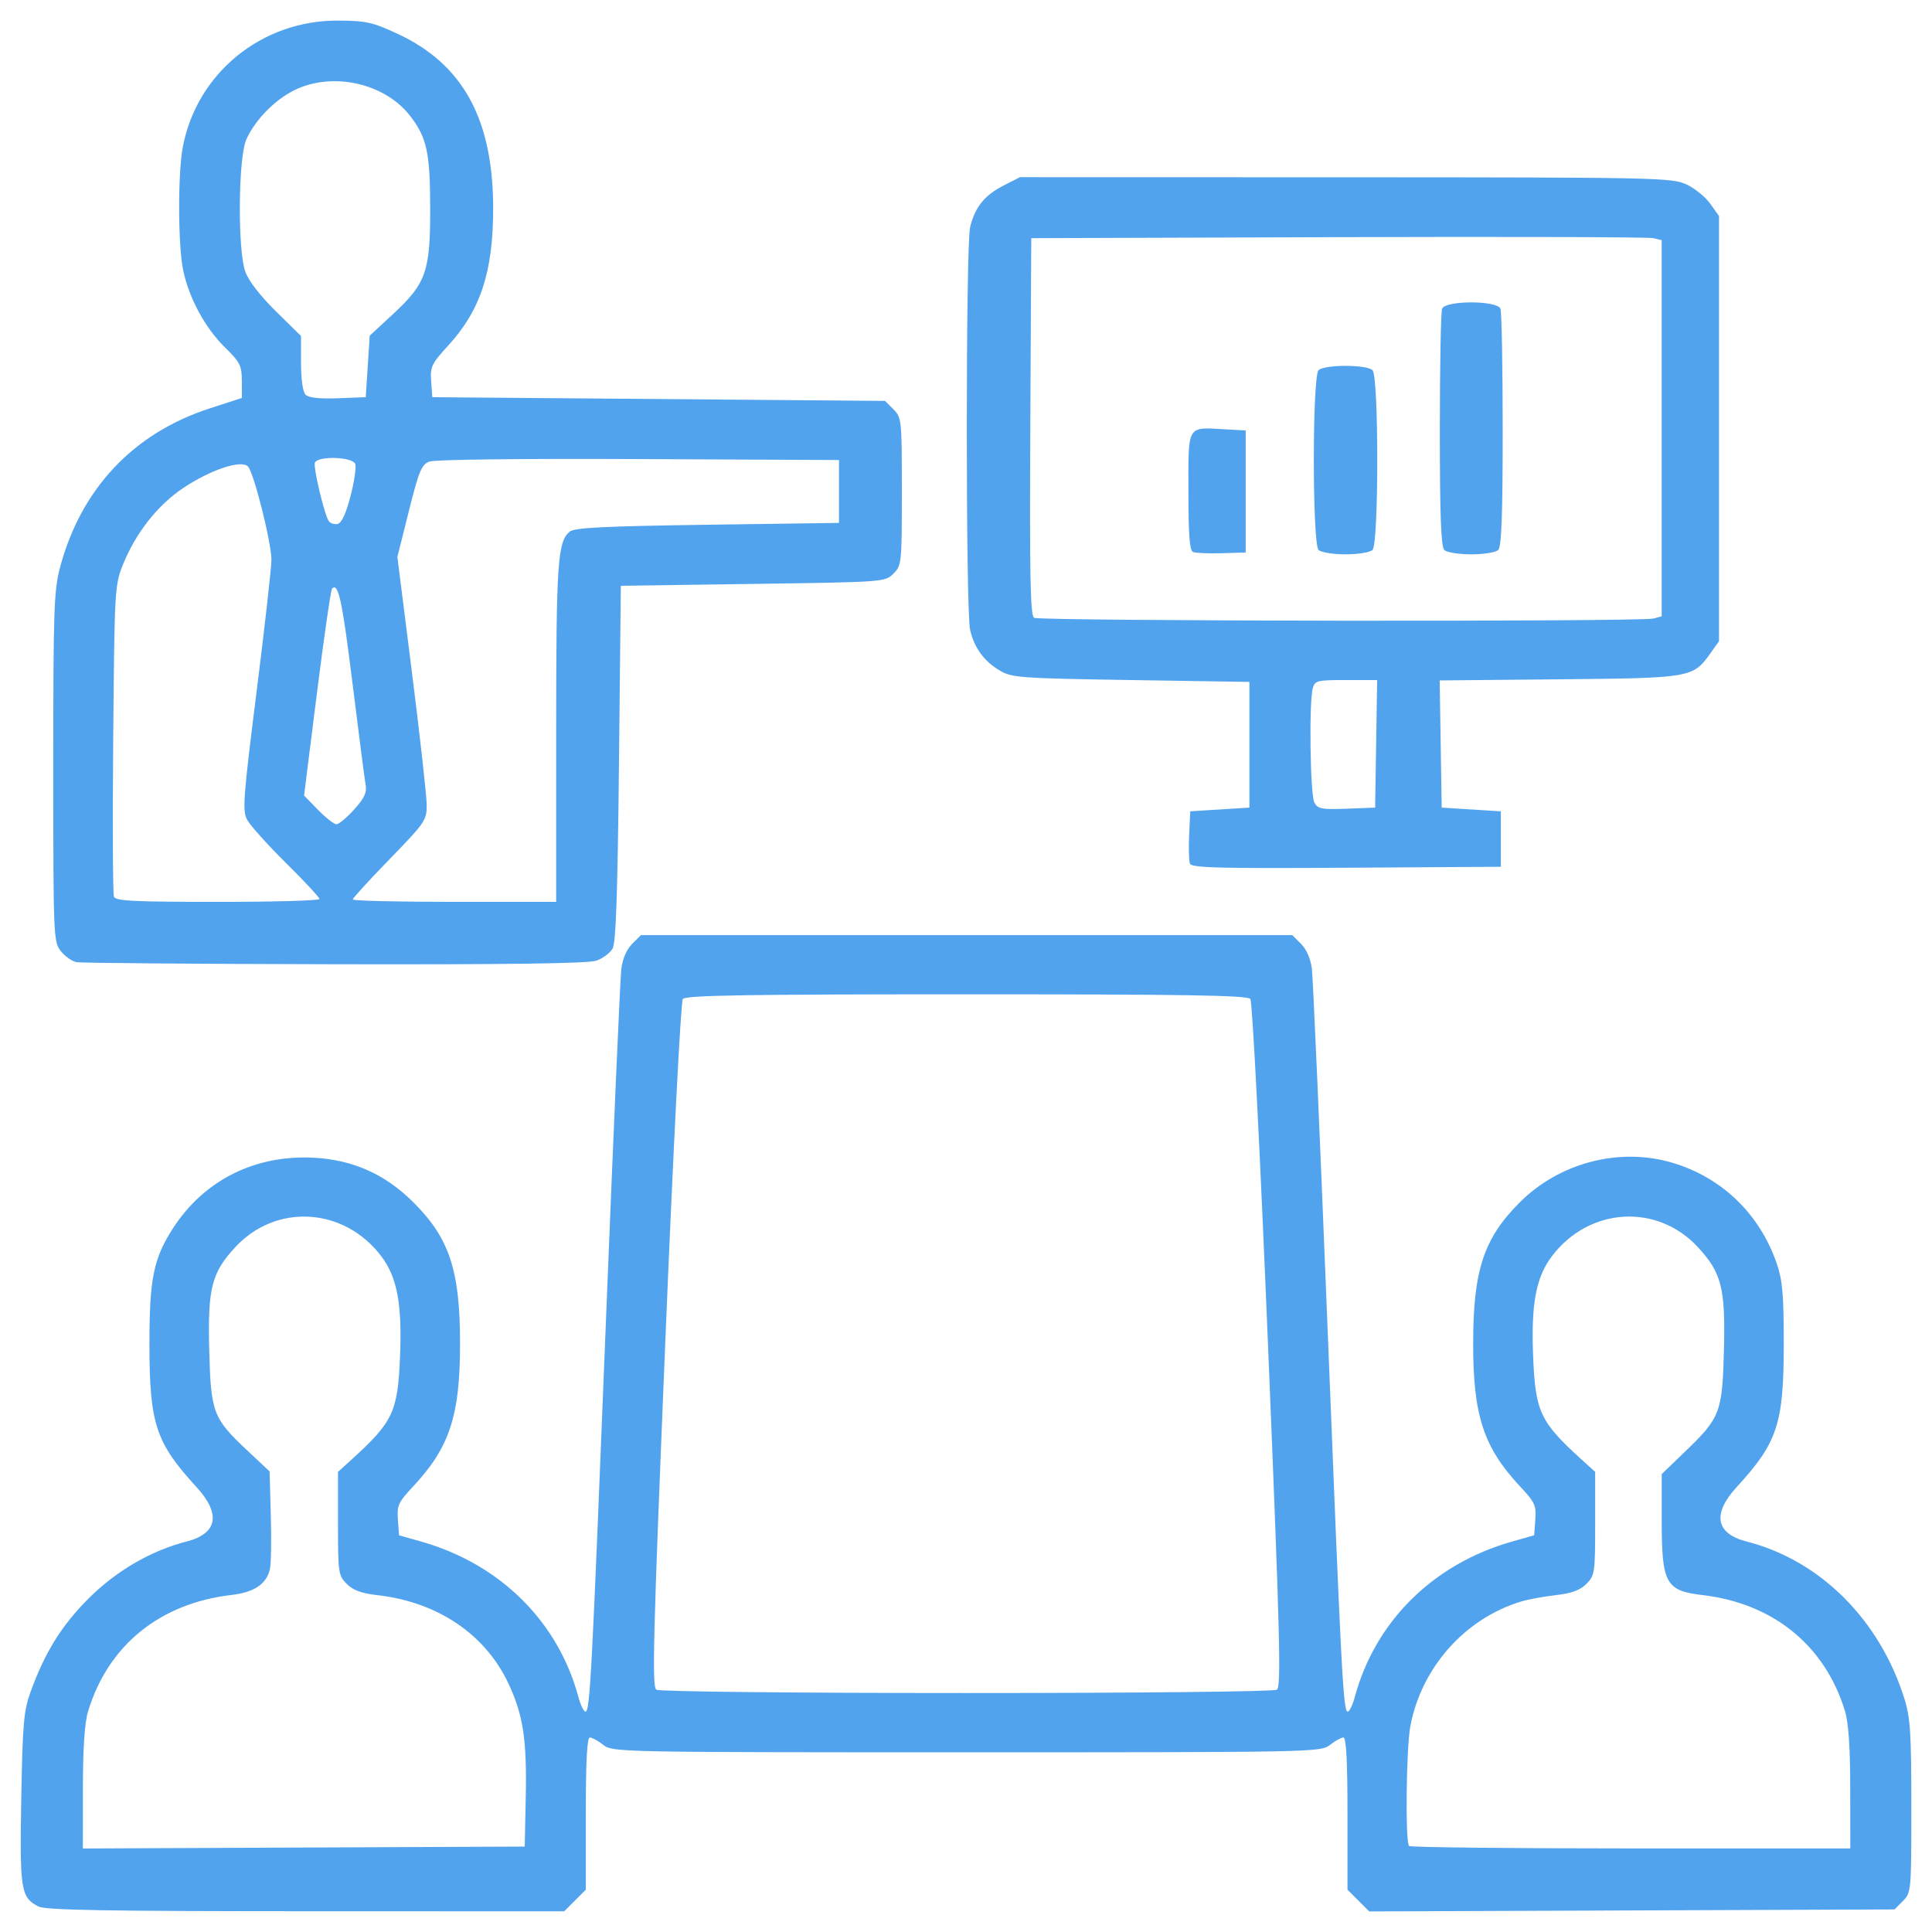 <?xml version="1.0" encoding="UTF-8" standalone="no"?>
<!-- Created with Inkscape (http://www.inkscape.org/) -->

<svg
   xmlns:dc="http://purl.org/dc/elements/1.1/"
   xmlns:cc="http://creativecommons.org/ns#"
   xmlns:rdf="http://www.w3.org/1999/02/22-rdf-syntax-ns#"
   xmlns:svg="http://www.w3.org/2000/svg"
   xmlns="http://www.w3.org/2000/svg"
   xmlns:sodipodi="http://sodipodi.sourceforge.net/DTD/sodipodi-0.dtd"
   xmlns:inkscape="http://www.inkscape.org/namespaces/inkscape"
   width="512"
   height="512"
   viewBox="0 0 135.467 135.467"
   version="1.1"
   id="svg8"
   inkscape:version="0.92.5 (2060ec1f9f, 2020-04-08)"
   sodipodi:docname="meeting.svg">
  <defs
     id="defs2" />
  <sodipodi:namedview
     id="base"
     pagecolor="#ffffff"
     bordercolor="#666666"
     borderopacity="1.0"
     inkscape:pageopacity="0.0"
     inkscape:pageshadow="2"
     inkscape:zoom="0.31978574"
     inkscape:cx="-402.96797"
     inkscape:cy="423.42848"
     inkscape:document-units="mm"
     inkscape:current-layer="layer1"
     showgrid="false"
     units="px"
     inkscape:window-width="1366"
     inkscape:window-height="704"
     inkscape:window-x="0"
     inkscape:window-y="27"
     inkscape:window-maximized="1" />
  <g
     inkscape:label="Layer 1"
     inkscape:groupmode="layer"
     id="layer1"
     transform="translate(0,-161.533)">
    <path
       inkscape:connector-curvature="0"
       id="path2099"
       d="m 2.705,295.215 c -1.246,-0.63 -1.328,-1.142 -1.214,-7.574 0.092,-5.23 0.172,-6.147 0.647,-7.463 1.005,-2.782 2.183,-4.678 4.087,-6.578 1.93,-1.925 4.369,-3.341 6.845,-3.976 2.193,-0.561 2.441,-1.934 0.695,-3.837 -2.853,-3.109 -3.287,-4.433 -3.287,-10.035 0,-4.55 0.287,-5.971 1.632,-8.065 2.178,-3.393 5.759,-5.195 9.894,-4.978 2.744,0.144 5.019,1.164 6.99,3.135 2.524,2.524 3.263,4.767 3.263,9.908 0,5.053 -0.731,7.272 -3.303,10.022 -1.023,1.094 -1.128,1.323 -1.055,2.312 l 0.081,1.098 1.556,0.441 c 5.525,1.568 9.594,5.595 11.025,10.911 0.15,0.557 0.371,1.012 0.491,1.012 0.318,0 0.441,-2.369 1.454,-27.87 0.504,-12.691 0.981,-23.584 1.059,-24.208 0.088,-0.708 0.373,-1.366 0.757,-1.75 l 0.616,-0.616 h 22.838 22.838 l 0.616,0.616 c 0.384,0.384 0.669,1.042 0.757,1.75 0.078,0.624 0.554,11.518 1.059,24.208 1.013,25.501 1.137,27.87 1.454,27.87 0.12,0 0.341,-0.456 0.491,-1.012 1.432,-5.317 5.5,-9.343 11.025,-10.911 l 1.556,-0.441 0.081,-1.098 c 0.073,-0.989 -0.032,-1.218 -1.055,-2.312 -2.572,-2.75 -3.303,-4.968 -3.303,-10.022 0,-5.141 0.738,-7.383 3.263,-9.908 2.772,-2.772 6.935,-3.87 10.631,-2.803 3.502,1.011 6.188,3.585 7.392,7.085 0.404,1.173 0.492,2.181 0.492,5.626 0,5.602 -0.434,6.926 -3.287,10.035 -1.746,1.903 -1.498,3.276 0.695,3.837 5.145,1.317 9.316,5.476 11.05,11.016 0.418,1.334 0.487,2.411 0.487,7.576 0,5.919 -0.01,6.03 -0.59,6.611 l -0.59,0.591 -18.415,0.07 -18.415,0.07 -0.763,-0.763 -0.763,-0.763 v -5.335 c 0,-3.684 -0.088,-5.335 -0.283,-5.335 -0.156,0 -0.58,0.233 -0.942,0.519 -0.649,0.51 -1.052,0.519 -25.478,0.519 -24.426,0 -24.829,-0.008 -25.478,-0.519 -0.363,-0.285 -0.787,-0.519 -0.942,-0.519 -0.196,0 -0.283,1.651 -0.283,5.335 v 5.335 l -0.758,0.758 -0.758,0.758 -18.103,-0.004 c -14,-0.003 -18.249,-0.077 -18.746,-0.329 z m 34.16,-7.668 c 0.084,-4.022 -0.179,-5.758 -1.204,-7.949 -1.627,-3.478 -4.975,-5.738 -9.209,-6.218 -1.104,-0.125 -1.695,-0.342 -2.139,-0.786 -0.586,-0.586 -0.613,-0.772 -0.613,-4.234 v -3.62 l 0.95,-0.864 c 2.914,-2.649 3.24,-3.341 3.399,-7.215 0.153,-3.704 -0.201,-5.583 -1.331,-7.065 -2.61,-3.423 -7.373,-3.704 -10.231,-0.604 -1.654,1.794 -1.926,2.872 -1.816,7.188 0.112,4.391 0.265,4.799 2.641,7.031 l 1.591,1.494 0.087,3.131 c 0.048,1.722 0.017,3.409 -0.068,3.748 -0.26,1.038 -1.111,1.601 -2.696,1.785 -5.015,0.584 -8.644,3.528 -10.047,8.149 -0.247,0.814 -0.364,2.547 -0.366,5.412 l -0.003,4.215 15.491,-0.067 15.491,-0.067 z m 92.869,-0.619 c -0.002,-2.864 -0.119,-4.596 -0.366,-5.41 -1.397,-4.604 -5.036,-7.566 -10.003,-8.144 -2.563,-0.298 -2.85,-0.822 -2.85,-5.192 v -3.29 l 1.651,-1.589 c 2.462,-2.369 2.6,-2.731 2.712,-7.125 0.11,-4.316 -0.162,-5.393 -1.816,-7.188 -2.857,-3.1 -7.62,-2.819 -10.231,0.604 -1.13,1.482 -1.484,3.36 -1.331,7.065 0.16,3.874 0.486,4.566 3.399,7.215 l 0.95,0.864 v 3.62 c 0,3.461 -0.027,3.647 -0.613,4.234 -0.444,0.444 -1.035,0.661 -2.139,0.786 -0.839,0.095 -1.934,0.296 -2.433,0.447 -3.94,1.191 -6.993,4.62 -7.772,8.731 -0.293,1.544 -0.365,8.138 -0.092,8.411 0.095,0.095 7.095,0.173 15.555,0.173 h 15.383 z m -40.205,-6.916 c 0.314,-0.199 0.225,-3.661 -0.619,-24.172 -0.564,-13.708 -1.094,-24.079 -1.24,-24.264 -0.2,-0.254 -4.492,-0.324 -19.895,-0.324 -15.403,0 -19.695,0.07 -19.895,0.324 -0.146,0.186 -0.676,10.556 -1.24,24.264 -0.844,20.511 -0.933,23.973 -0.619,24.172 0.207,0.131 9.637,0.232 21.755,0.232 12.118,0 21.547,-0.1 21.755,-0.232 z M 5.362,228.996 c -0.318,-0.061 -0.814,-0.411 -1.102,-0.777 -0.509,-0.647 -0.524,-1.018 -0.524,-12.898 0,-11.094 0.045,-12.4 0.481,-14.03 1.469,-5.49 5.134,-9.381 10.473,-11.117 l 2.269,-0.738 -0.002,-1.193 c -0.002,-1.075 -0.12,-1.309 -1.193,-2.36 -1.377,-1.349 -2.503,-3.427 -2.92,-5.392 -0.363,-1.71 -0.38,-6.771 -0.029,-8.637 0.977,-5.19 5.532,-8.904 10.885,-8.877 1.959,0.01 2.421,0.112 4.159,0.917 4.607,2.135 6.72,5.992 6.72,12.268 0,4.418 -0.883,7.117 -3.135,9.58 -1.186,1.298 -1.287,1.507 -1.213,2.528 l 0.08,1.113 15.872,0.13 15.872,0.13 0.59,0.591 c 0.575,0.575 0.59,0.726 0.59,5.761 0,5.034 -0.015,5.186 -0.59,5.761 -0.587,0.587 -0.641,0.591 -9.852,0.72 l -9.262,0.13 -0.13,12.444 c -0.095,9.162 -0.214,12.591 -0.448,13 -0.175,0.306 -0.688,0.685 -1.141,0.843 -0.573,0.2 -6.135,0.276 -18.348,0.251 -9.639,-0.019 -17.786,-0.086 -18.104,-0.147 z m 17.041,-4.425 c 0,-0.11 -1.058,-1.247 -2.352,-2.528 -1.294,-1.28 -2.52,-2.646 -2.726,-3.036 -0.336,-0.636 -0.269,-1.549 0.667,-8.982 0.573,-4.551 1.041,-8.703 1.041,-9.227 0,-1.228 -1.233,-6.132 -1.648,-6.557 -0.476,-0.487 -2.618,0.228 -4.55,1.518 -1.787,1.193 -3.338,3.171 -4.224,5.388 -0.565,1.413 -0.585,1.776 -0.672,12.176 -0.049,5.896 -0.027,10.883 0.05,11.083 0.115,0.3 1.392,0.364 7.277,0.364 3.926,0 7.138,-0.09 7.138,-0.2 z m 16.594,-11.661 c 0.002,-11.942 0.099,-13.395 0.95,-14.101 0.333,-0.276 2.408,-0.38 9.653,-0.482 l 9.229,-0.13 v -2.204 -2.204 l -14.042,-0.067 c -8.201,-0.039 -14.306,0.033 -14.676,0.174 -0.554,0.211 -0.735,0.645 -1.441,3.464 l -0.807,3.223 1.027,8.14 c 0.565,4.477 1.028,8.643 1.029,9.258 0.002,1.067 -0.117,1.24 -2.59,3.783 -1.426,1.466 -2.593,2.742 -2.593,2.836 0,0.094 3.208,0.171 7.13,0.171 h 7.13 l 0.002,-11.861 z m -14.167,5.385 c 0.729,-0.807 0.904,-1.188 0.805,-1.75 -0.07,-0.395 -0.482,-3.576 -0.915,-7.07 -0.725,-5.851 -0.996,-7.112 -1.434,-6.674 -0.089,0.089 -0.568,3.391 -1.064,7.338 l -0.902,7.176 0.983,1.006 c 0.54,0.553 1.12,1.006 1.289,1.006 0.168,0 0.726,-0.464 1.238,-1.032 z m -0.255,-21.966 c 0.268,-1.024 0.417,-2.044 0.332,-2.266 -0.195,-0.509 -2.662,-0.578 -2.829,-0.079 -0.115,0.343 0.646,3.554 0.963,4.068 0.103,0.167 0.38,0.266 0.617,0.221 0.293,-0.056 0.584,-0.673 0.916,-1.945 z m 1.209,-9.103 0.14,-2.157 1.595,-1.476 c 2.36,-2.184 2.652,-3.004 2.645,-7.433 -0.006,-3.925 -0.227,-4.955 -1.387,-6.476 -1.703,-2.233 -5.199,-3.099 -7.872,-1.95 -1.479,0.636 -2.985,2.123 -3.638,3.593 -0.562,1.263 -0.612,7.706 -0.072,9.239 0.228,0.647 1.031,1.691 2.139,2.782 l 1.774,1.746 v 1.898 c 0,1.163 0.124,2.022 0.321,2.219 0.213,0.213 0.976,0.296 2.269,0.246 l 1.948,-0.075 z m 57.654,34.864 c -0.075,-0.195 -0.101,-1.1 -0.058,-2.012 l 0.078,-1.658 2.074,-0.13 2.074,-0.13 v -4.407 -4.407 l -8.296,-0.13 c -7.698,-0.12 -8.36,-0.167 -9.177,-0.648 -1.133,-0.667 -1.817,-1.597 -2.112,-2.872 -0.308,-1.326 -0.308,-26.893 0,-28.219 0.325,-1.399 1.005,-2.25 2.35,-2.937 l 1.142,-0.583 22.825,0.006 c 21.698,0.005 22.877,0.029 23.887,0.488 0.584,0.265 1.343,0.875 1.685,1.355 l 0.623,0.873 v 14.907 14.907 l -0.604,0.847 c -1.224,1.717 -1.346,1.738 -10.615,1.824 l -8.367,0.078 0.071,4.459 0.071,4.459 2.074,0.13 2.074,0.13 v 1.944 1.944 l -10.831,0.068 c -8.964,0.056 -10.854,0.007 -10.967,-0.287 z m 13.054,-8.401 0.071,-4.472 h -2.18 c -2.041,0 -2.189,0.037 -2.336,0.583 -0.269,1.002 -0.179,7.458 0.111,8 0.242,0.453 0.504,0.503 2.269,0.437 l 1.994,-0.075 z m 19.438,-8.784 0.583,-0.156 V 191.56 178.373 l -0.583,-0.141 c -0.321,-0.078 -10.267,-0.109 -22.102,-0.07 l -21.518,0.071 -0.067,13.205 c -0.053,10.392 0.002,13.25 0.259,13.413 0.375,0.238 42.545,0.289 43.428,0.052 z m -32.278,-4.669 c -0.24,-0.101 -0.324,-1.206 -0.324,-4.258 0,-4.726 -0.137,-4.497 2.606,-4.341 l 1.412,0.08 v 4.278 4.278 l -1.685,0.05 c -0.927,0.027 -1.831,-0.011 -2.009,-0.086 z m 8.802,-0.145 c -0.442,-0.442 -0.442,-12.158 0,-12.6 0.406,-0.406 3.379,-0.406 3.785,0 0.442,0.442 0.442,12.158 0,12.6 -0.174,0.174 -1.008,0.311 -1.893,0.311 -0.884,0 -1.719,-0.137 -1.893,-0.311 z m 8.815,0 c -0.229,-0.229 -0.311,-2.455 -0.311,-8.405 0,-4.451 0.071,-8.278 0.157,-8.504 0.229,-0.597 3.863,-0.597 4.093,0 0.087,0.226 0.157,4.052 0.157,8.504 0,5.949 -0.082,8.176 -0.311,8.405 -0.174,0.174 -1.008,0.311 -1.893,0.311 -0.884,0 -1.719,-0.137 -1.893,-0.311 z"
       style="fill:#52a3ee;fill-opacity:1;stroke-width:0.259" />
  </g>
</svg>
